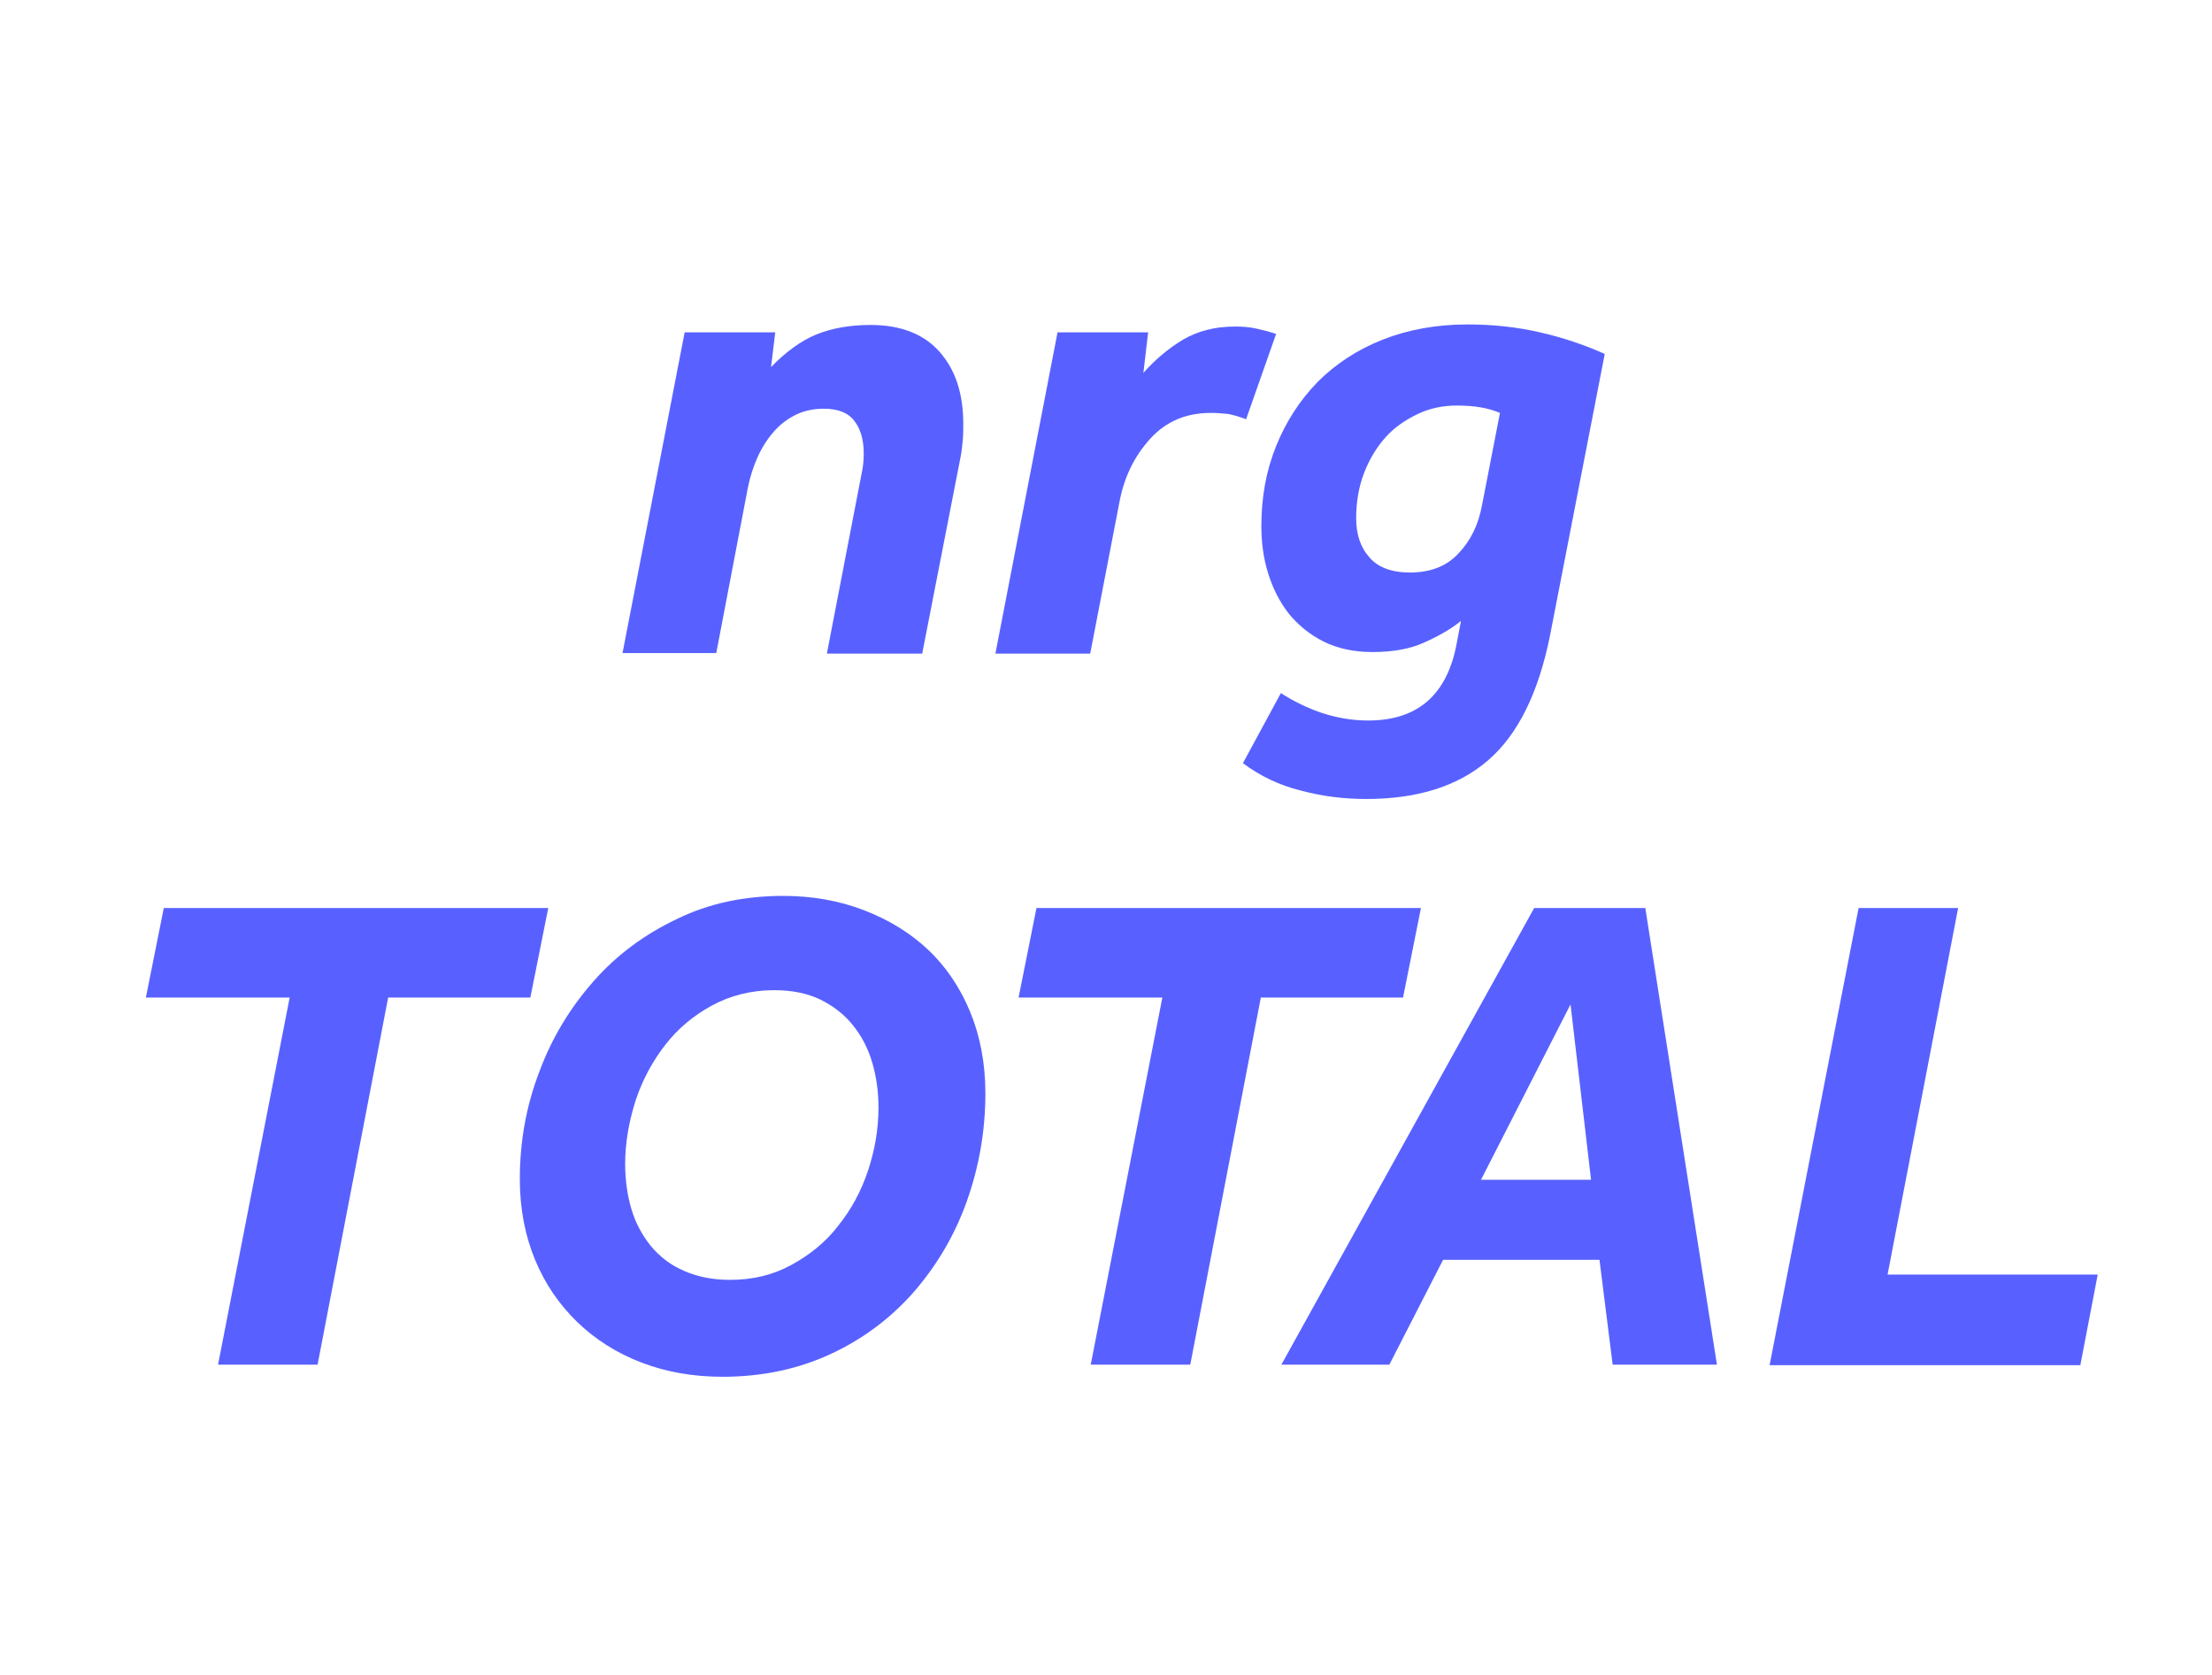 <?xml version="1.0" encoding="utf-8"?>
<!-- Generator: Adobe Illustrator 27.2.0, SVG Export Plug-In . SVG Version: 6.00 Build 0)  -->
<svg version="1.1" id="Layer_1" xmlns="http://www.w3.org/2000/svg" xmlns:xlink="http://www.w3.org/1999/xlink" x="0px" y="0px"
	 viewBox="0 0 420 318" style="enable-background:new 0 0 420 318;" xml:space="preserve">
<style type="text/css">
	.st0{fill:#5861FF;}
</style>
<title>1234</title>
<g>
	<path class="st0" d="M55,189.4H27.7l3.4-17h73l-3.4,17h-27l-13.4,69.7H41.4L55,189.4z"/>
	<path class="st0" d="M148.7,170.1c5.5,0,10.6,0.9,15.3,2.7c4.7,1.8,8.8,4.3,12.2,7.5c3.4,3.2,6.1,7.2,8,11.8
		c1.9,4.6,2.9,9.8,2.9,15.5c0,7.1-1.2,13.9-3.5,20.4c-2.3,6.5-5.7,12.2-10,17.2c-4.3,4.9-9.5,8.9-15.7,11.8
		c-6.2,2.9-13.1,4.4-20.7,4.4c-5.6,0-10.7-0.9-15.4-2.7c-4.7-1.8-8.8-4.4-12.2-7.7c-3.4-3.3-6.1-7.2-8-11.8
		c-1.9-4.6-2.9-9.7-2.9-15.3c0-7.1,1.2-13.9,3.7-20.4c2.4-6.5,5.9-12.2,10.3-17.2s9.7-8.9,15.8-11.8
		C134.6,171.5,141.4,170.1,148.7,170.1z M118.7,221c0,3,0.4,5.9,1.2,8.6c0.8,2.7,2.1,5,3.7,7c1.7,2,3.7,3.6,6.3,4.7
		c2.5,1.1,5.4,1.7,8.7,1.7c4.3,0,8.1-0.9,11.6-2.8c3.5-1.9,6.5-4.3,8.9-7.4c2.5-3.1,4.4-6.6,5.7-10.5c1.3-3.9,2-7.9,2-12
		c0-3-0.4-5.9-1.2-8.6c-0.8-2.7-2-5-3.7-7.1c-1.6-2-3.7-3.6-6.1-4.8c-2.5-1.2-5.4-1.8-8.8-1.8c-4.3,0-8.3,1-11.8,2.9
		c-3.5,1.9-6.5,4.4-8.9,7.5c-2.4,3.1-4.3,6.6-5.6,10.5C119.4,213,118.7,217,118.7,221z"/>
	<path class="st0" d="M220.7,189.4h-27.3l3.4-17h73l-3.4,17h-27l-13.4,69.7h-18.9L220.7,189.4z"/>
	<path class="st0" d="M291.3,172.4h21.1l13.6,86.7h-19.8l-2.5-19.9H274l-10.2,19.9h-20.5L291.3,172.4z M302.1,224l-3.9-33.3
		l-17,33.3H302.1z"/>
	<path class="st0" d="M352.9,172.4h18.9L358.4,242h39.9l-3.3,17.2h-59L352.9,172.4z"/>
</g>
<g>
	<path class="st0" d="M130,63.1h17.2l-0.8,6.6c2.8-2.9,5.7-5,8.6-6.2c3-1.2,6.4-1.8,10.3-1.8c5.7,0,10.1,1.7,13.1,5.1
		c3,3.4,4.5,7.9,4.5,13.7c0,1,0,2.1-0.1,3.1s-0.2,2.1-0.4,3.1l-7.3,37.4H157l6.6-34.2c0.3-1.3,0.4-2.6,0.4-3.8
		c0-2.6-0.6-4.7-1.8-6.2c-1.2-1.6-3.2-2.3-5.8-2.3c-2,0-3.8,0.4-5.4,1.2c-1.6,0.8-3,1.9-4.2,3.3c-1.2,1.4-2.2,3-3,4.8
		c-0.8,1.8-1.4,3.7-1.8,5.7L136,124h-17.8L130,63.1z"/>
	<path class="st0" d="M200.8,63.1H218l-0.9,7.7c2.2-2.5,4.7-4.6,7.5-6.3c2.9-1.7,6.2-2.5,9.9-2.5c1.5,0,2.8,0.1,4.1,0.4
		c1.3,0.3,2.5,0.6,3.7,1l-5.7,16.2c-1.3-0.5-2.4-0.8-3.4-1c-1-0.1-2.1-0.2-3.3-0.2c-4.7,0-8.5,1.6-11.5,4.9s-5,7.3-5.9,12.3
		l-5.5,28.5H189L200.8,63.1z"/>
	<path class="st0" d="M294.3,120.7c-2.2,10.9-6.1,18.8-11.8,23.7c-5.7,4.9-13.4,7.3-23.1,7.3c-4.2,0-8.3-0.5-12.4-1.6
		c-4.1-1-7.8-2.8-11-5.2l7.2-13.3c2.5,1.6,5.2,2.9,7.9,3.8c2.8,0.9,5.7,1.4,8.7,1.4c9.4,0,15-4.9,16.8-14.7l0.8-4.2
		c-2,1.6-4.3,2.9-7,4.1c-2.6,1.2-5.9,1.8-9.8,1.8c-3.6,0-6.7-0.7-9.3-2c-2.6-1.3-4.8-3.1-6.6-5.3c-1.7-2.2-3-4.7-3.9-7.6
		c-0.9-2.9-1.3-5.8-1.3-9c0-5.5,0.9-10.5,2.8-15.2c1.9-4.7,4.5-8.7,7.9-12.2c3.4-3.4,7.5-6.1,12.3-8c4.8-1.9,10.2-2.9,16.1-2.9
		c4.9,0,9.5,0.5,13.8,1.5c4.4,1,8.5,2.4,12.3,4.1L294.3,120.7z M284.8,78.4c-2.3-1-5-1.4-8.2-1.4c-2.6,0-5.1,0.5-7.4,1.6
		s-4.4,2.5-6.1,4.4c-1.7,1.9-3.1,4.2-4.1,6.8c-1,2.6-1.5,5.5-1.5,8.6c0,3,0.8,5.5,2.5,7.4c1.6,1.9,4.2,2.9,7.7,2.9
		c3.9,0,7-1.2,9.2-3.6c2.3-2.4,3.8-5.4,4.5-9.2L284.8,78.4z"/>
</g>
</svg>
